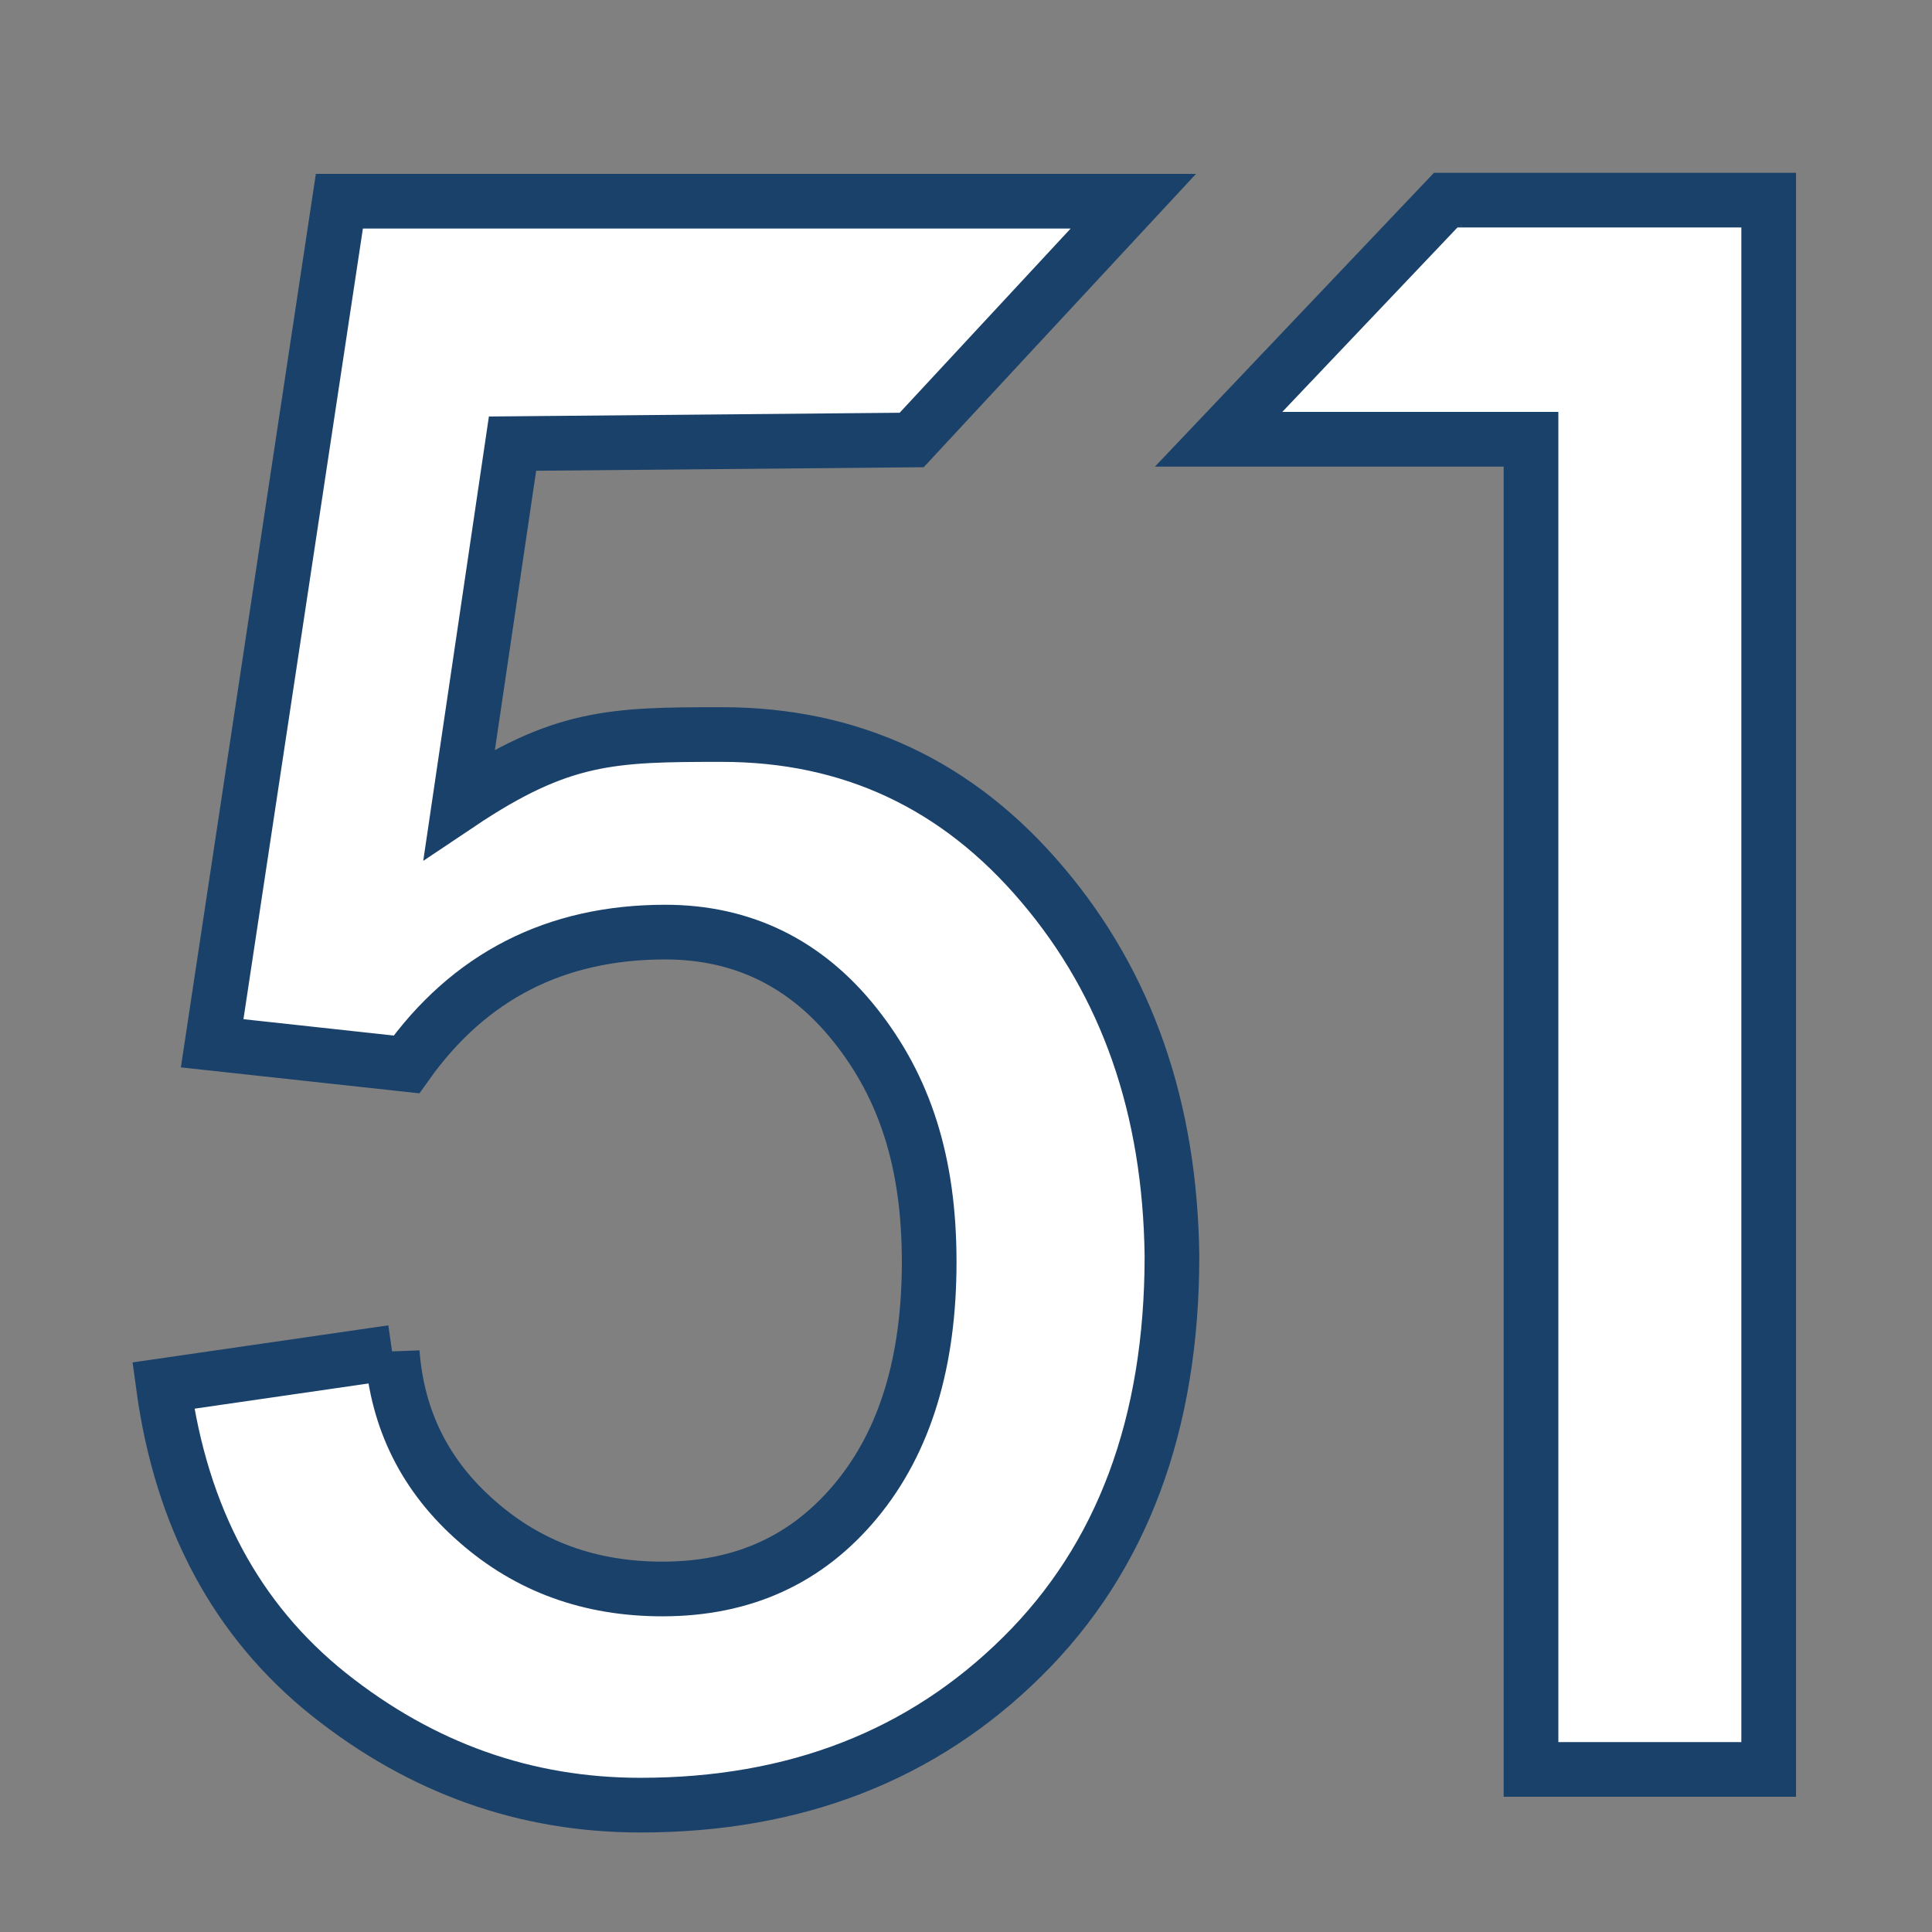 <?xml version="1.0" encoding="UTF-8"?><svg id="Layer_1" xmlns="http://www.w3.org/2000/svg" viewBox="0 0 53 53"><rect x="0" y="0" width="53" height="53" fill="#808080" stroke="none"/><defs><style>.cls-1,.cls-2{fill:#fff;stroke:#1a416a;stroke-miterlimit:10;stroke-width:1.5px;}.cls-2{stroke-linecap:square;}</style></defs><path class="cls-1" d="M10.76,37.1c.14,1.87,.92,3.41,2.33,4.64,1.41,1.24,3.1,1.85,5.08,1.85,2.22,0,3.98-.81,5.32-2.43,1.34-1.62,2-3.8,2-6.54s-.67-4.79-2.03-6.5c-1.35-1.7-3.1-2.55-5.21-2.55-3.01,0-5.38,1.21-7.1,3.63l-5.33-.58L9.31,5.52H31.09l-6.08,6.55-10.95,.1-1.46,9.88c2.79-1.87,4.18-1.9,7.2-1.9,3.54,0,6.47,1.37,8.79,4.11,2.33,2.74,3.51,6.14,3.56,10.2,0,4.61-1.37,8.28-4.1,10.98-2.74,2.72-6.24,4.08-10.48,4.08-3.15,0-6-1.01-8.55-3.04-2.54-2.03-4.05-4.86-4.54-8.47l6.28-.91Z"/><path class="cls-2" d="M39.87,5.49c-.06,0-.01,.02-.1,0h-.11s-6.23,6.56-6.23,6.56h8.57V48.54h6.52V5.49h-8.65Z"/></svg>